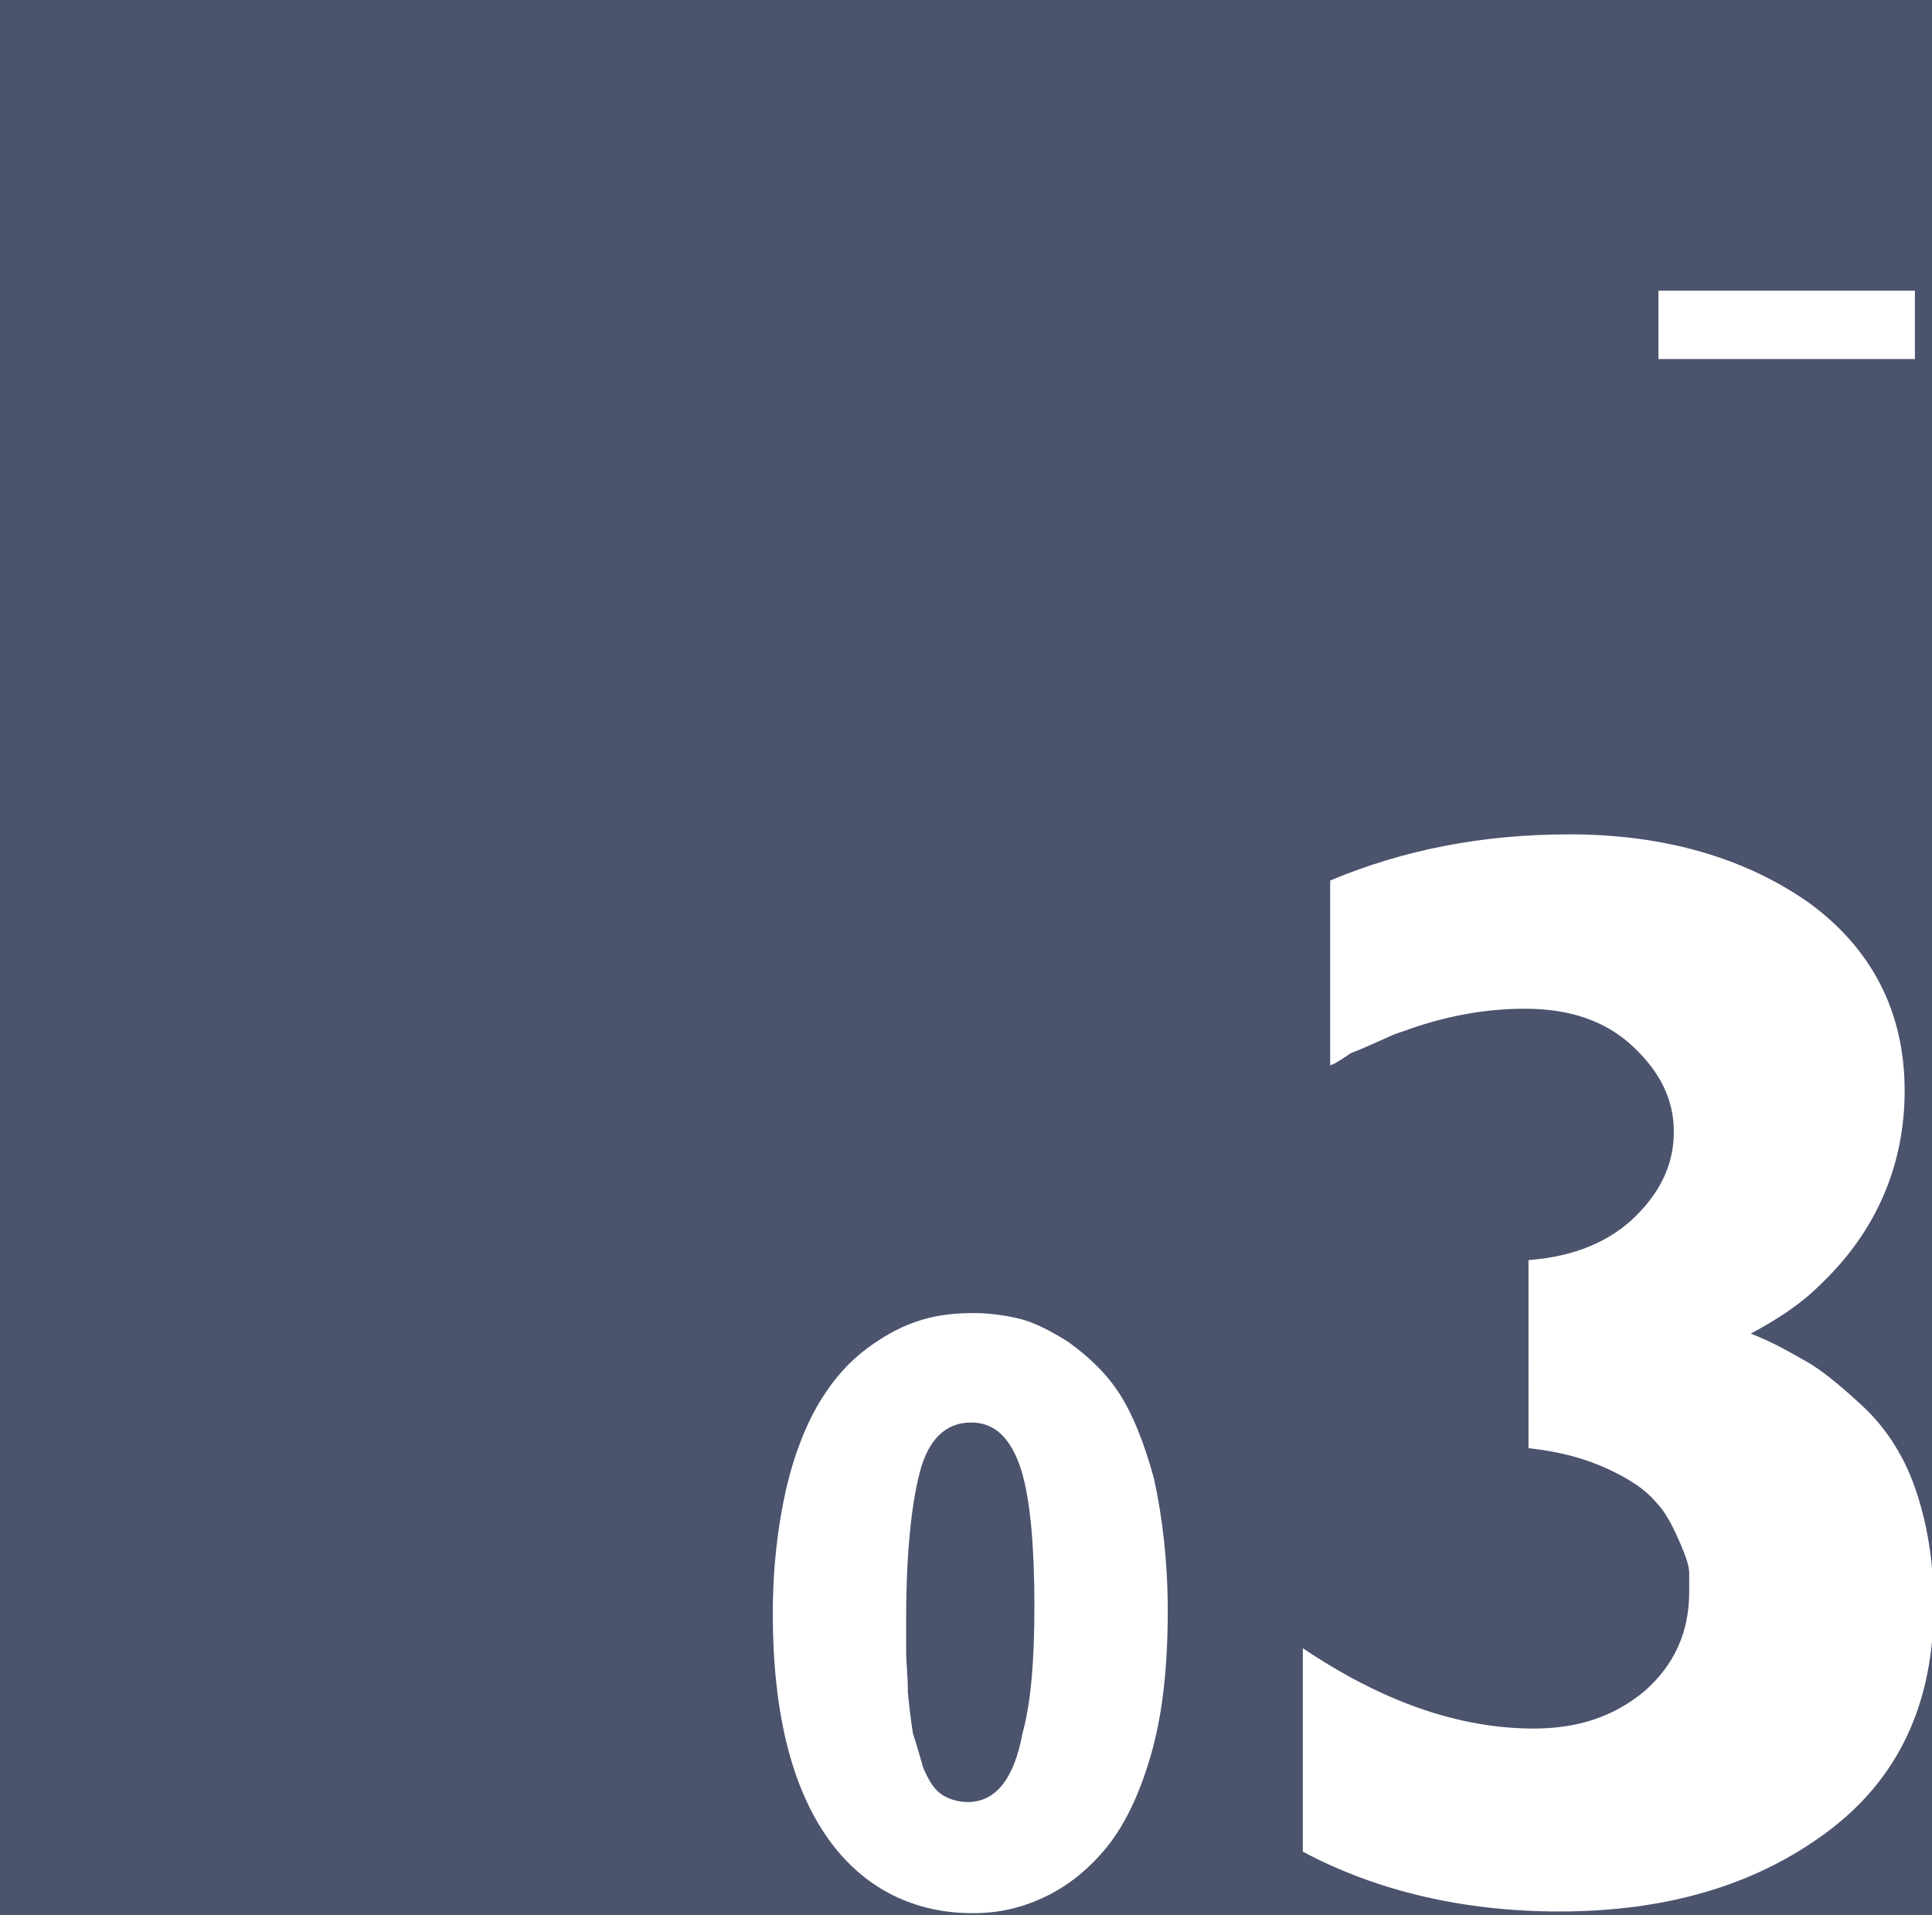 <?xml version="1.0" encoding="utf-8"?>
<!-- Generator: Adobe Illustrator 26.1.0, SVG Export Plug-In . SVG Version: 6.00 Build 0)  -->
<svg version="1.1" id="Ebene_1" xmlns="http://www.w3.org/2000/svg" xmlns:xlink="http://www.w3.org/1999/xlink" x="0px" y="0px"
	 viewBox="0 0 113 112" style="enable-background:new 0 0 113 112;" xml:space="preserve">
<rect x="0" y="0" width="113" height="112" fill="#808080" stroke="none"/>
<style type="text/css">
	.st0{clip-path:url(#SVGID_00000041982849613484948960000000996474874605032364_);}
	.st1{fill:#4B536D;}
	.st2{fill:#FFFFFF;}
	.st3{enable-background:new    ;}
</style>
<g>
	<g>
		<g>
			<defs>
				<rect id="SVGID_1_" width="113" height="112"/>
			</defs>
			<clipPath id="SVGID_00000136378681197905772020000017193882058923482046_">
				<use xlink:href="#SVGID_1_"  style="overflow:visible;"/>
			</clipPath>
			<g style="clip-path:url(#SVGID_00000136378681197905772020000017193882058923482046_);">
				<rect x="-1" class="st1" width="115" height="113"/>
				<rect x="97" y="17" class="st2" width="15" height="4"/>
				<g class="st3">
					<path class="st2" d="M68.3,94.2c0,3.3-0.3,6.1-1,8.5c-0.7,2.4-1.6,4.2-2.7,5.5c-1.1,1.3-2.3,2.2-3.6,2.8s-2.6,0.9-4.1,0.9
						c-3.4,0-6.2-1.4-8.2-4c-2.3-3-3.5-7.5-3.5-13.5c0-2.8,0.3-5.2,0.8-7.4c0.5-2.1,1.2-3.8,2-5.1s1.7-2.3,2.8-3.1
						c1.1-0.8,2.1-1.3,3.1-1.6c1-0.3,2-0.4,3-0.4c0.9,0,1.7,0.1,2.6,0.3c0.9,0.2,1.9,0.7,3,1.4c1.1,0.8,2.1,1.7,2.9,2.9
						c0.8,1.2,1.5,2.9,2.1,5.1C68,88.8,68.3,91.4,68.3,94.2z M60.5,94c0-4-0.3-6.8-0.9-8.4c-0.6-1.6-1.5-2.4-2.8-2.4
						c-1.5,0-2.5,1-3,2.9c-0.5,1.9-0.8,4.8-0.8,8.6c0,0.8,0,1.5,0,2c0,0.5,0.1,1.3,0.1,2.3c0.1,1,0.2,1.8,0.3,2.4
						c0.2,0.6,0.4,1.3,0.6,2c0.3,0.7,0.6,1.2,1,1.5c0.4,0.3,1,0.5,1.6,0.5c1.6,0,2.7-1.3,3.2-4C60.3,99.6,60.5,97.1,60.5,94z"/>
				</g>
				<g class="st3">
					<path class="st2" d="M77.8,62.3V51.5c4.3-1.8,8.9-2.7,14-2.7c5.6,0,10.3,1.4,14,4c3.7,2.7,5.6,6.4,5.6,11c0,4.4-1.7,8.3-5,11.4
						c-1.1,1.1-2.5,2-4,2.8c1.3,0.5,2.3,1.1,3.2,1.6c0.9,0.5,2,1.4,3.3,2.6c1.3,1.2,2.4,2.8,3.1,4.8c0.7,2,1.1,4.3,1.1,6.9
						c0,5.8-2.1,10.2-6.3,13.3c-4.2,3.1-9.4,4.6-15.6,4.6c-5.6,0-10.7-1.2-15-3.5V96.4c4.6,3.1,9.1,4.7,13.5,4.7
						c2.6,0,4.7-0.7,6.5-2.2c1.7-1.5,2.6-3.4,2.6-5.8c0-0.4,0-0.7,0-1.1c0-0.4-0.2-1-0.6-1.9c-0.4-0.9-0.8-1.7-1.4-2.3
						c-0.6-0.7-1.5-1.3-2.8-1.9c-1.3-0.6-2.8-1-4.6-1.2V73.7c2.7-0.2,4.8-1.1,6.3-2.6c1.5-1.5,2.2-3.1,2.2-4.9c0-1.9-0.8-3.5-2.4-5
						c-1.6-1.5-3.7-2.2-6.3-2.2c-2.3,0-4.5,0.4-6.8,1.2c-0.2,0.1-0.7,0.2-1.3,0.5c-0.7,0.3-1.3,0.6-2.1,0.9
						C78.3,62.1,77.9,62.3,77.8,62.3z"/>
				</g>
			</g>
		</g>
	</g>
</g>
</svg>
